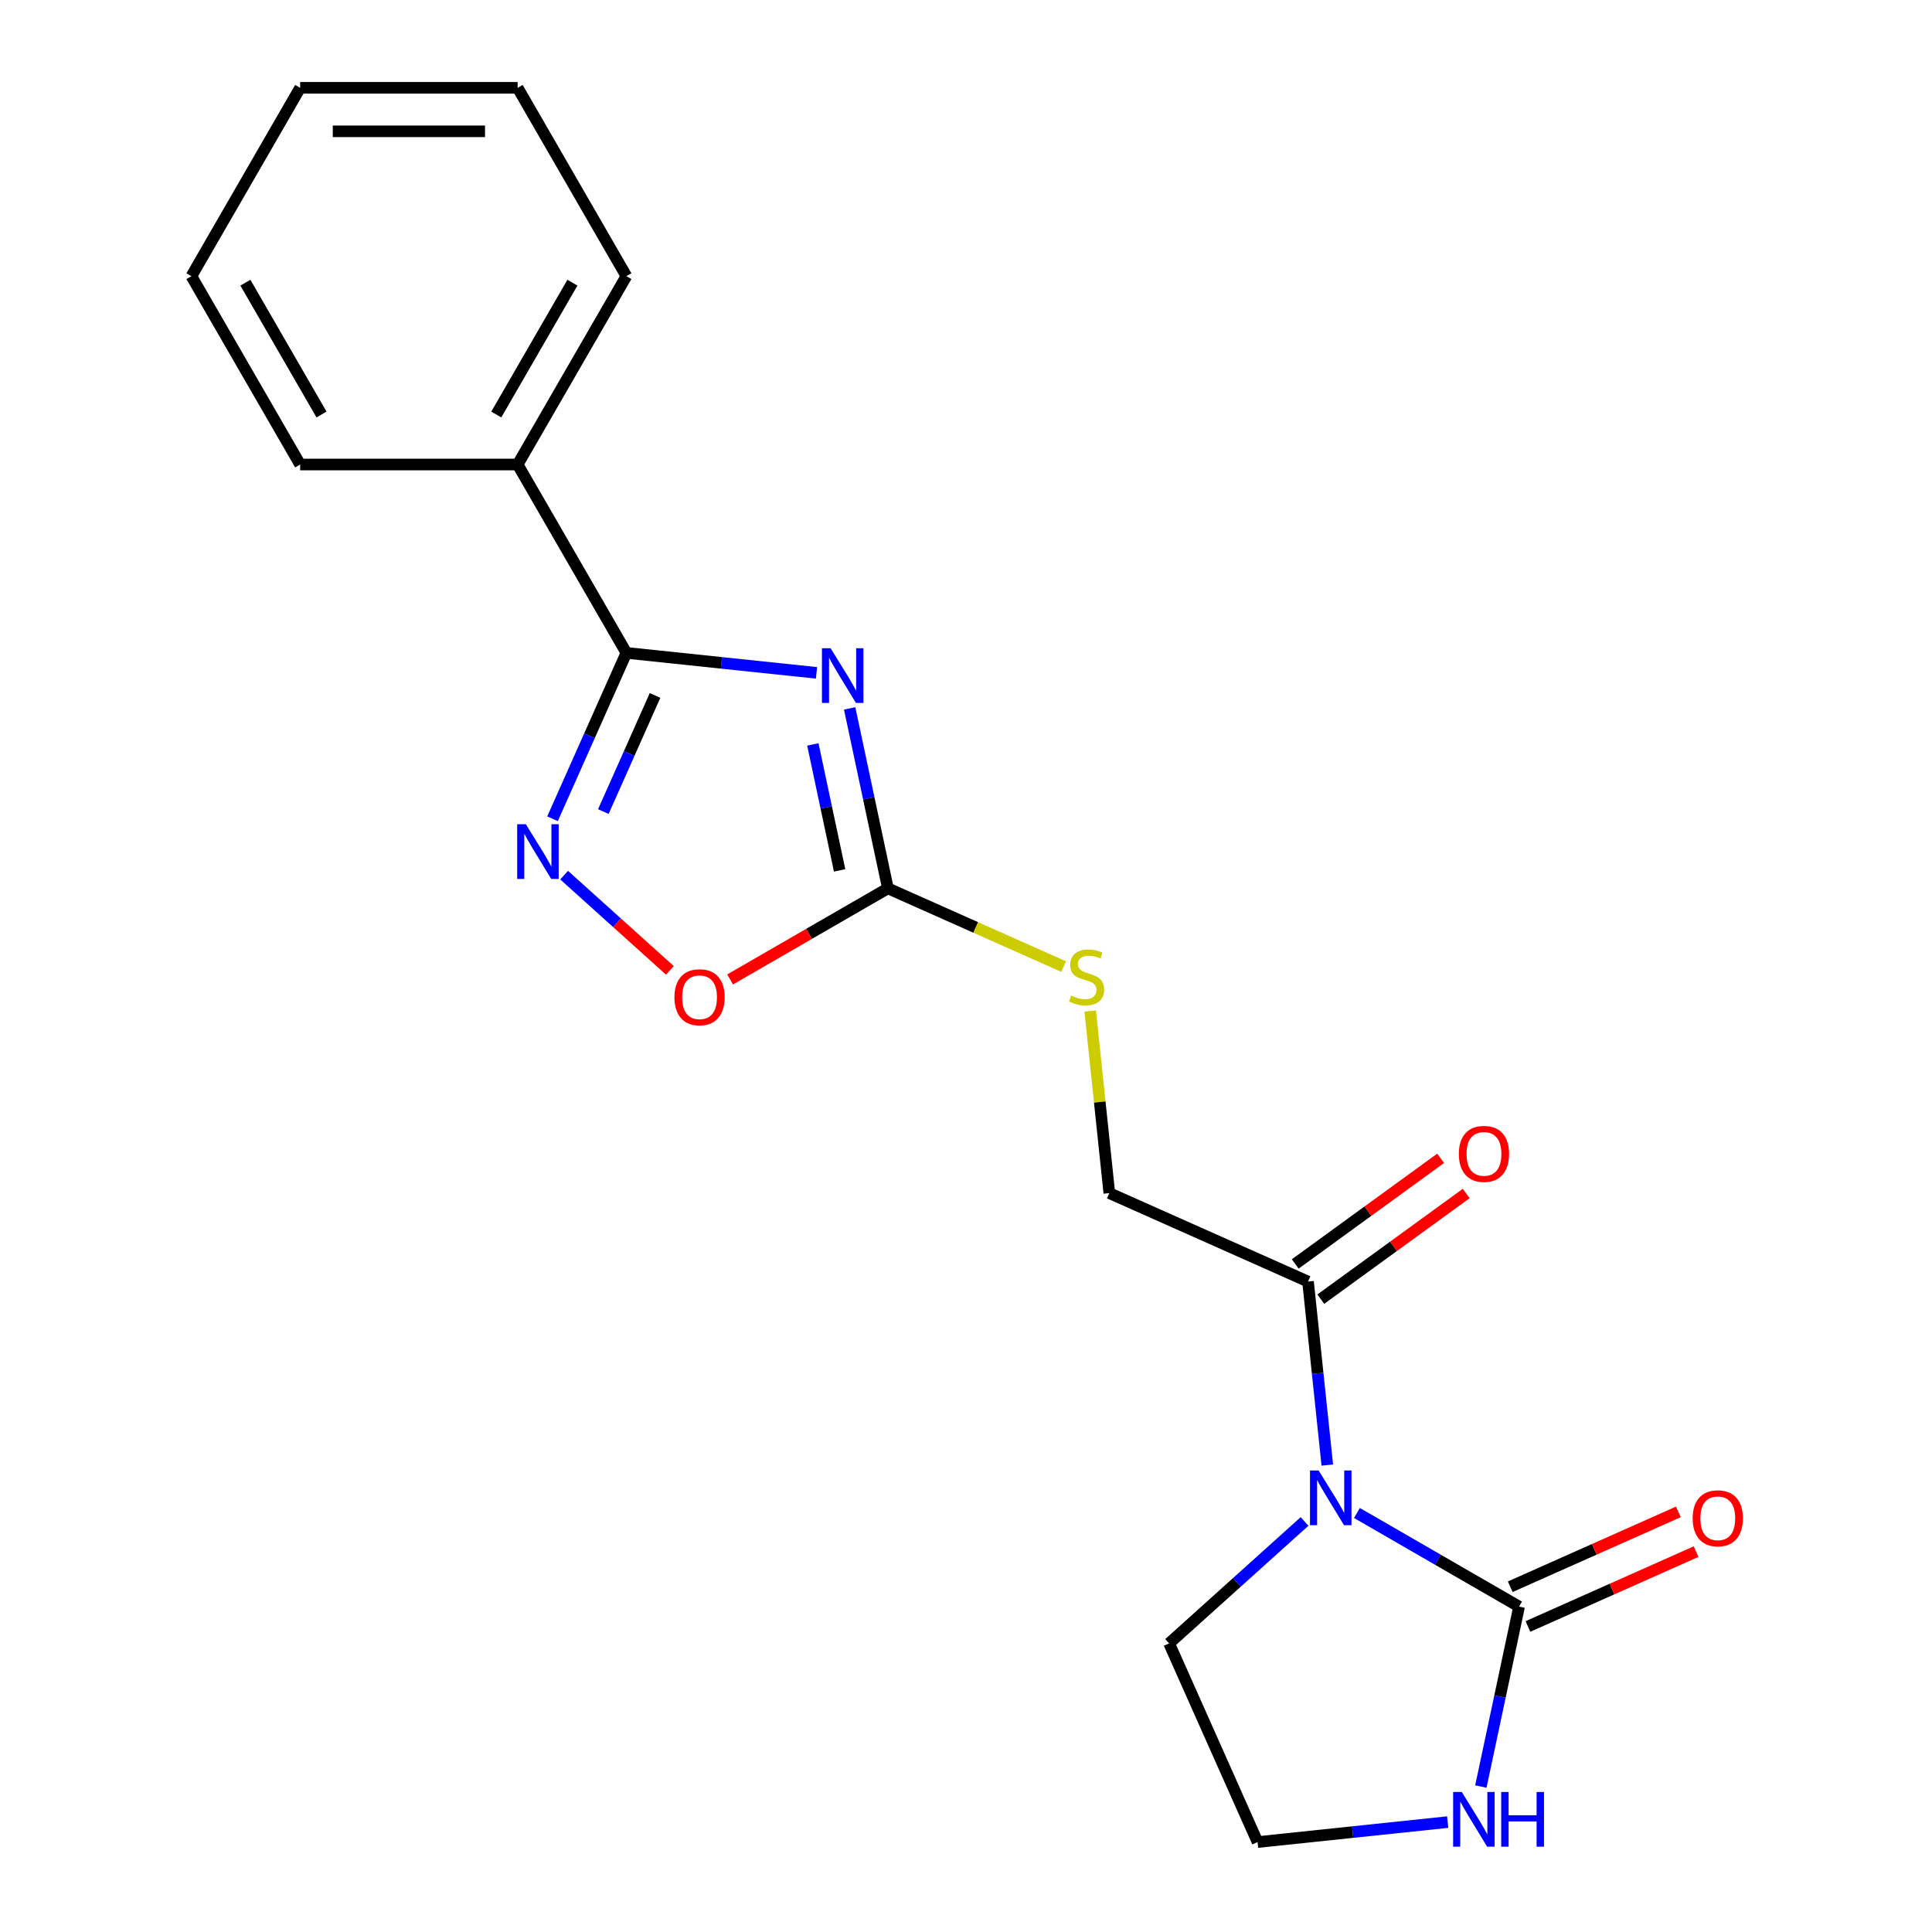 <?xml version='1.0' encoding='iso-8859-1'?>
<svg version='1.1' baseProfile='full'
              xmlns='http://www.w3.org/2000/svg'
                      xmlns:rdkit='http://www.rdkit.org/xml'
                      xmlns:xlink='http://www.w3.org/1999/xlink'
                  xml:space='preserve'
width='1000px' height='1000px' viewBox='0 0 1000 1000'>
<!-- END OF HEADER -->
<rect style='opacity:1.0;fill:#FFFFFF;stroke:none' width='1000' height='1000' x='0' y='0'> </rect>
<path class='bond-1' d='M 422.619,348.268 L 373.419,343.097' style='fill:none;fill-rule:evenodd;stroke:#0000FF;stroke-width:6px;stroke-linecap:butt;stroke-linejoin:miter;stroke-opacity:1' />
<path class='bond-1' d='M 373.419,343.097 L 324.218,337.926' style='fill:none;fill-rule:evenodd;stroke:#000000;stroke-width:6px;stroke-linecap:butt;stroke-linejoin:miter;stroke-opacity:1' />
<path class='bond-4' d='M 439.782,366.667 L 449.68,413.236' style='fill:none;fill-rule:evenodd;stroke:#0000FF;stroke-width:6px;stroke-linecap:butt;stroke-linejoin:miter;stroke-opacity:1' />
<path class='bond-4' d='M 449.68,413.236 L 459.579,459.805' style='fill:none;fill-rule:evenodd;stroke:#000000;stroke-width:6px;stroke-linecap:butt;stroke-linejoin:miter;stroke-opacity:1' />
<path class='bond-4' d='M 420.729,385.318 L 427.658,417.917' style='fill:none;fill-rule:evenodd;stroke:#0000FF;stroke-width:6px;stroke-linecap:butt;stroke-linejoin:miter;stroke-opacity:1' />
<path class='bond-4' d='M 427.658,417.917 L 434.587,450.515' style='fill:none;fill-rule:evenodd;stroke:#000000;stroke-width:6px;stroke-linecap:butt;stroke-linejoin:miter;stroke-opacity:1' />
<path class='bond-0' d='M 687.008,758.316 L 682.017,710.825' style='fill:none;fill-rule:evenodd;stroke:#0000FF;stroke-width:6px;stroke-linecap:butt;stroke-linejoin:miter;stroke-opacity:1' />
<path class='bond-0' d='M 682.017,710.825 L 677.025,663.335' style='fill:none;fill-rule:evenodd;stroke:#000000;stroke-width:6px;stroke-linecap:butt;stroke-linejoin:miter;stroke-opacity:1' />
<path class='bond-2' d='M 702.346,783.116 L 744.314,807.346' style='fill:none;fill-rule:evenodd;stroke:#0000FF;stroke-width:6px;stroke-linecap:butt;stroke-linejoin:miter;stroke-opacity:1' />
<path class='bond-2' d='M 744.314,807.346 L 786.282,831.576' style='fill:none;fill-rule:evenodd;stroke:#000000;stroke-width:6px;stroke-linecap:butt;stroke-linejoin:miter;stroke-opacity:1' />
<path class='bond-13' d='M 675.238,787.494 L 640.186,819.055' style='fill:none;fill-rule:evenodd;stroke:#0000FF;stroke-width:6px;stroke-linecap:butt;stroke-linejoin:miter;stroke-opacity:1' />
<path class='bond-13' d='M 640.186,819.055 L 605.135,850.615' style='fill:none;fill-rule:evenodd;stroke:#000000;stroke-width:6px;stroke-linecap:butt;stroke-linejoin:miter;stroke-opacity:1' />
<path class='bond-3' d='M 324.218,337.926 L 305.103,380.858' style='fill:none;fill-rule:evenodd;stroke:#000000;stroke-width:6px;stroke-linecap:butt;stroke-linejoin:miter;stroke-opacity:1' />
<path class='bond-3' d='M 305.103,380.858 L 285.988,423.791' style='fill:none;fill-rule:evenodd;stroke:#0000FF;stroke-width:6px;stroke-linecap:butt;stroke-linejoin:miter;stroke-opacity:1' />
<path class='bond-3' d='M 339.052,359.963 L 325.671,390.016' style='fill:none;fill-rule:evenodd;stroke:#000000;stroke-width:6px;stroke-linecap:butt;stroke-linejoin:miter;stroke-opacity:1' />
<path class='bond-3' d='M 325.671,390.016 L 312.291,420.069' style='fill:none;fill-rule:evenodd;stroke:#0000FF;stroke-width:6px;stroke-linecap:butt;stroke-linejoin:miter;stroke-opacity:1' />
<path class='bond-11' d='M 324.218,337.926 L 267.932,240.435' style='fill:none;fill-rule:evenodd;stroke:#000000;stroke-width:6px;stroke-linecap:butt;stroke-linejoin:miter;stroke-opacity:1' />
<path class='bond-7' d='M 786.282,831.576 L 776.384,878.145' style='fill:none;fill-rule:evenodd;stroke:#000000;stroke-width:6px;stroke-linecap:butt;stroke-linejoin:miter;stroke-opacity:1' />
<path class='bond-7' d='M 776.384,878.145 L 766.485,924.714' style='fill:none;fill-rule:evenodd;stroke:#0000FF;stroke-width:6px;stroke-linecap:butt;stroke-linejoin:miter;stroke-opacity:1' />
<path class='bond-9' d='M 790.861,841.86 L 834.374,822.487' style='fill:none;fill-rule:evenodd;stroke:#000000;stroke-width:6px;stroke-linecap:butt;stroke-linejoin:miter;stroke-opacity:1' />
<path class='bond-9' d='M 834.374,822.487 L 877.887,803.114' style='fill:none;fill-rule:evenodd;stroke:#FF0000;stroke-width:6px;stroke-linecap:butt;stroke-linejoin:miter;stroke-opacity:1' />
<path class='bond-9' d='M 781.704,821.292 L 825.216,801.919' style='fill:none;fill-rule:evenodd;stroke:#000000;stroke-width:6px;stroke-linecap:butt;stroke-linejoin:miter;stroke-opacity:1' />
<path class='bond-9' d='M 825.216,801.919 L 868.729,782.546' style='fill:none;fill-rule:evenodd;stroke:#FF0000;stroke-width:6px;stroke-linecap:butt;stroke-linejoin:miter;stroke-opacity:1' />
<path class='bond-20' d='M 291.985,452.97 L 319.358,477.616' style='fill:none;fill-rule:evenodd;stroke:#0000FF;stroke-width:6px;stroke-linecap:butt;stroke-linejoin:miter;stroke-opacity:1' />
<path class='bond-20' d='M 319.358,477.616 L 346.73,502.262' style='fill:none;fill-rule:evenodd;stroke:#FF0000;stroke-width:6px;stroke-linecap:butt;stroke-linejoin:miter;stroke-opacity:1' />
<path class='bond-6' d='M 459.579,459.805 L 418.741,483.382' style='fill:none;fill-rule:evenodd;stroke:#000000;stroke-width:6px;stroke-linecap:butt;stroke-linejoin:miter;stroke-opacity:1' />
<path class='bond-6' d='M 418.741,483.382 L 377.903,506.96' style='fill:none;fill-rule:evenodd;stroke:#FF0000;stroke-width:6px;stroke-linecap:butt;stroke-linejoin:miter;stroke-opacity:1' />
<path class='bond-8' d='M 459.579,459.805 L 505.051,480.05' style='fill:none;fill-rule:evenodd;stroke:#000000;stroke-width:6px;stroke-linecap:butt;stroke-linejoin:miter;stroke-opacity:1' />
<path class='bond-8' d='M 505.051,480.05 L 550.524,500.296' style='fill:none;fill-rule:evenodd;stroke:#CCCC00;stroke-width:6px;stroke-linecap:butt;stroke-linejoin:miter;stroke-opacity:1' />
<path class='bond-5' d='M 677.025,663.335 L 574.185,617.547' style='fill:none;fill-rule:evenodd;stroke:#000000;stroke-width:6px;stroke-linecap:butt;stroke-linejoin:miter;stroke-opacity:1' />
<path class='bond-12' d='M 683.642,672.442 L 721.271,645.103' style='fill:none;fill-rule:evenodd;stroke:#000000;stroke-width:6px;stroke-linecap:butt;stroke-linejoin:miter;stroke-opacity:1' />
<path class='bond-12' d='M 721.271,645.103 L 758.9,617.763' style='fill:none;fill-rule:evenodd;stroke:#FF0000;stroke-width:6px;stroke-linecap:butt;stroke-linejoin:miter;stroke-opacity:1' />
<path class='bond-12' d='M 670.408,654.227 L 708.037,626.888' style='fill:none;fill-rule:evenodd;stroke:#000000;stroke-width:6px;stroke-linecap:butt;stroke-linejoin:miter;stroke-opacity:1' />
<path class='bond-12' d='M 708.037,626.888 L 745.667,599.549' style='fill:none;fill-rule:evenodd;stroke:#FF0000;stroke-width:6px;stroke-linecap:butt;stroke-linejoin:miter;stroke-opacity:1' />
<path class='bond-22' d='M 749.323,943.113 L 700.122,948.284' style='fill:none;fill-rule:evenodd;stroke:#0000FF;stroke-width:6px;stroke-linecap:butt;stroke-linejoin:miter;stroke-opacity:1' />
<path class='bond-22' d='M 700.122,948.284 L 650.922,953.455' style='fill:none;fill-rule:evenodd;stroke:#000000;stroke-width:6px;stroke-linecap:butt;stroke-linejoin:miter;stroke-opacity:1' />
<path class='bond-10' d='M 564.278,523.286 L 569.232,570.417' style='fill:none;fill-rule:evenodd;stroke:#CCCC00;stroke-width:6px;stroke-linecap:butt;stroke-linejoin:miter;stroke-opacity:1' />
<path class='bond-10' d='M 569.232,570.417 L 574.185,617.547' style='fill:none;fill-rule:evenodd;stroke:#000000;stroke-width:6px;stroke-linecap:butt;stroke-linejoin:miter;stroke-opacity:1' />
<path class='bond-15' d='M 267.932,240.435 L 324.218,142.945' style='fill:none;fill-rule:evenodd;stroke:#000000;stroke-width:6px;stroke-linecap:butt;stroke-linejoin:miter;stroke-opacity:1' />
<path class='bond-15' d='M 256.877,214.554 L 296.277,146.311' style='fill:none;fill-rule:evenodd;stroke:#000000;stroke-width:6px;stroke-linecap:butt;stroke-linejoin:miter;stroke-opacity:1' />
<path class='bond-16' d='M 267.932,240.435 L 155.36,240.435' style='fill:none;fill-rule:evenodd;stroke:#000000;stroke-width:6px;stroke-linecap:butt;stroke-linejoin:miter;stroke-opacity:1' />
<path class='bond-14' d='M 605.135,850.615 L 650.922,953.455' style='fill:none;fill-rule:evenodd;stroke:#000000;stroke-width:6px;stroke-linecap:butt;stroke-linejoin:miter;stroke-opacity:1' />
<path class='bond-17' d='M 324.218,142.945 L 267.932,45.455' style='fill:none;fill-rule:evenodd;stroke:#000000;stroke-width:6px;stroke-linecap:butt;stroke-linejoin:miter;stroke-opacity:1' />
<path class='bond-18' d='M 155.36,240.435 L 99.074,142.945' style='fill:none;fill-rule:evenodd;stroke:#000000;stroke-width:6px;stroke-linecap:butt;stroke-linejoin:miter;stroke-opacity:1' />
<path class='bond-18' d='M 166.415,214.554 L 127.015,146.311' style='fill:none;fill-rule:evenodd;stroke:#000000;stroke-width:6px;stroke-linecap:butt;stroke-linejoin:miter;stroke-opacity:1' />
<path class='bond-21' d='M 267.932,45.455 L 155.36,45.455' style='fill:none;fill-rule:evenodd;stroke:#000000;stroke-width:6px;stroke-linecap:butt;stroke-linejoin:miter;stroke-opacity:1' />
<path class='bond-21' d='M 251.046,67.969 L 172.246,67.969' style='fill:none;fill-rule:evenodd;stroke:#000000;stroke-width:6px;stroke-linecap:butt;stroke-linejoin:miter;stroke-opacity:1' />
<path class='bond-19' d='M 99.074,142.945 L 155.36,45.455' style='fill:none;fill-rule:evenodd;stroke:#000000;stroke-width:6px;stroke-linecap:butt;stroke-linejoin:miter;stroke-opacity:1' />
<path  class='atom-0' d='M 429.914 335.532
L 439.194 350.532
Q 440.114 352.012, 441.594 354.692
Q 443.074 357.372, 443.154 357.532
L 443.154 335.532
L 446.914 335.532
L 446.914 363.852
L 443.034 363.852
L 433.074 347.452
Q 431.914 345.532, 430.674 343.332
Q 429.474 341.132, 429.114 340.452
L 429.114 363.852
L 425.434 363.852
L 425.434 335.532
L 429.914 335.532
' fill='#0000FF'/>
<path  class='atom-1' d='M 682.532 761.13
L 691.812 776.13
Q 692.732 777.61, 694.212 780.29
Q 695.692 782.97, 695.772 783.13
L 695.772 761.13
L 699.532 761.13
L 699.532 789.45
L 695.652 789.45
L 685.692 773.05
Q 684.532 771.13, 683.292 768.93
Q 682.092 766.73, 681.732 766.05
L 681.732 789.45
L 678.052 789.45
L 678.052 761.13
L 682.532 761.13
' fill='#0000FF'/>
<path  class='atom-4' d='M 272.171 426.605
L 281.451 441.605
Q 282.371 443.085, 283.851 445.765
Q 285.331 448.445, 285.411 448.605
L 285.411 426.605
L 289.171 426.605
L 289.171 454.925
L 285.291 454.925
L 275.331 438.525
Q 274.171 436.605, 272.931 434.405
Q 271.731 432.205, 271.371 431.525
L 271.371 454.925
L 267.691 454.925
L 267.691 426.605
L 272.171 426.605
' fill='#0000FF'/>
<path  class='atom-7' d='M 349.088 516.171
Q 349.088 509.371, 352.448 505.571
Q 355.808 501.771, 362.088 501.771
Q 368.368 501.771, 371.728 505.571
Q 375.088 509.371, 375.088 516.171
Q 375.088 523.051, 371.688 526.971
Q 368.288 530.851, 362.088 530.851
Q 355.848 530.851, 352.448 526.971
Q 349.088 523.091, 349.088 516.171
M 362.088 527.651
Q 366.408 527.651, 368.728 524.771
Q 371.088 521.851, 371.088 516.171
Q 371.088 510.611, 368.728 507.811
Q 366.408 504.971, 362.088 504.971
Q 357.768 504.971, 355.408 507.771
Q 353.088 510.571, 353.088 516.171
Q 353.088 521.891, 355.408 524.771
Q 357.768 527.651, 362.088 527.651
' fill='#FF0000'/>
<path  class='atom-8' d='M 756.617 927.528
L 765.897 942.528
Q 766.817 944.008, 768.297 946.688
Q 769.777 949.368, 769.857 949.528
L 769.857 927.528
L 773.617 927.528
L 773.617 955.848
L 769.737 955.848
L 759.777 939.448
Q 758.617 937.528, 757.377 935.328
Q 756.177 933.128, 755.817 932.448
L 755.817 955.848
L 752.137 955.848
L 752.137 927.528
L 756.617 927.528
' fill='#0000FF'/>
<path  class='atom-8' d='M 777.017 927.528
L 780.857 927.528
L 780.857 939.568
L 795.337 939.568
L 795.337 927.528
L 799.177 927.528
L 799.177 955.848
L 795.337 955.848
L 795.337 942.768
L 780.857 942.768
L 780.857 955.848
L 777.017 955.848
L 777.017 927.528
' fill='#0000FF'/>
<path  class='atom-9' d='M 554.418 515.312
Q 554.738 515.432, 556.058 515.992
Q 557.378 516.552, 558.818 516.912
Q 560.298 517.232, 561.738 517.232
Q 564.418 517.232, 565.978 515.952
Q 567.538 514.632, 567.538 512.352
Q 567.538 510.792, 566.738 509.832
Q 565.978 508.872, 564.778 508.352
Q 563.578 507.832, 561.578 507.232
Q 559.058 506.472, 557.538 505.752
Q 556.058 505.032, 554.978 503.512
Q 553.938 501.992, 553.938 499.432
Q 553.938 495.872, 556.338 493.672
Q 558.778 491.472, 563.578 491.472
Q 566.858 491.472, 570.578 493.032
L 569.658 496.112
Q 566.258 494.712, 563.698 494.712
Q 560.938 494.712, 559.418 495.872
Q 557.898 496.992, 557.938 498.952
Q 557.938 500.472, 558.698 501.392
Q 559.498 502.312, 560.618 502.832
Q 561.778 503.352, 563.698 503.952
Q 566.258 504.752, 567.778 505.552
Q 569.298 506.352, 570.378 507.992
Q 571.498 509.592, 571.498 512.352
Q 571.498 516.272, 568.858 518.392
Q 566.258 520.472, 561.898 520.472
Q 559.378 520.472, 557.458 519.912
Q 555.578 519.392, 553.338 518.472
L 554.418 515.312
' fill='#CCCC00'/>
<path  class='atom-10' d='M 876.122 785.869
Q 876.122 779.069, 879.482 775.269
Q 882.842 771.469, 889.122 771.469
Q 895.402 771.469, 898.762 775.269
Q 902.122 779.069, 902.122 785.869
Q 902.122 792.749, 898.722 796.669
Q 895.322 800.549, 889.122 800.549
Q 882.882 800.549, 879.482 796.669
Q 876.122 792.789, 876.122 785.869
M 889.122 797.349
Q 893.442 797.349, 895.762 794.469
Q 898.122 791.549, 898.122 785.869
Q 898.122 780.309, 895.762 777.509
Q 893.442 774.669, 889.122 774.669
Q 884.802 774.669, 882.442 777.469
Q 880.122 780.269, 880.122 785.869
Q 880.122 791.589, 882.442 794.469
Q 884.802 797.349, 889.122 797.349
' fill='#FF0000'/>
<path  class='atom-13' d='M 755.098 597.246
Q 755.098 590.446, 758.458 586.646
Q 761.818 582.846, 768.098 582.846
Q 774.378 582.846, 777.738 586.646
Q 781.098 590.446, 781.098 597.246
Q 781.098 604.126, 777.698 608.046
Q 774.298 611.926, 768.098 611.926
Q 761.858 611.926, 758.458 608.046
Q 755.098 604.166, 755.098 597.246
M 768.098 608.726
Q 772.418 608.726, 774.738 605.846
Q 777.098 602.926, 777.098 597.246
Q 777.098 591.686, 774.738 588.886
Q 772.418 586.046, 768.098 586.046
Q 763.778 586.046, 761.418 588.846
Q 759.098 591.646, 759.098 597.246
Q 759.098 602.966, 761.418 605.846
Q 763.778 608.726, 768.098 608.726
' fill='#FF0000'/>
</svg>
